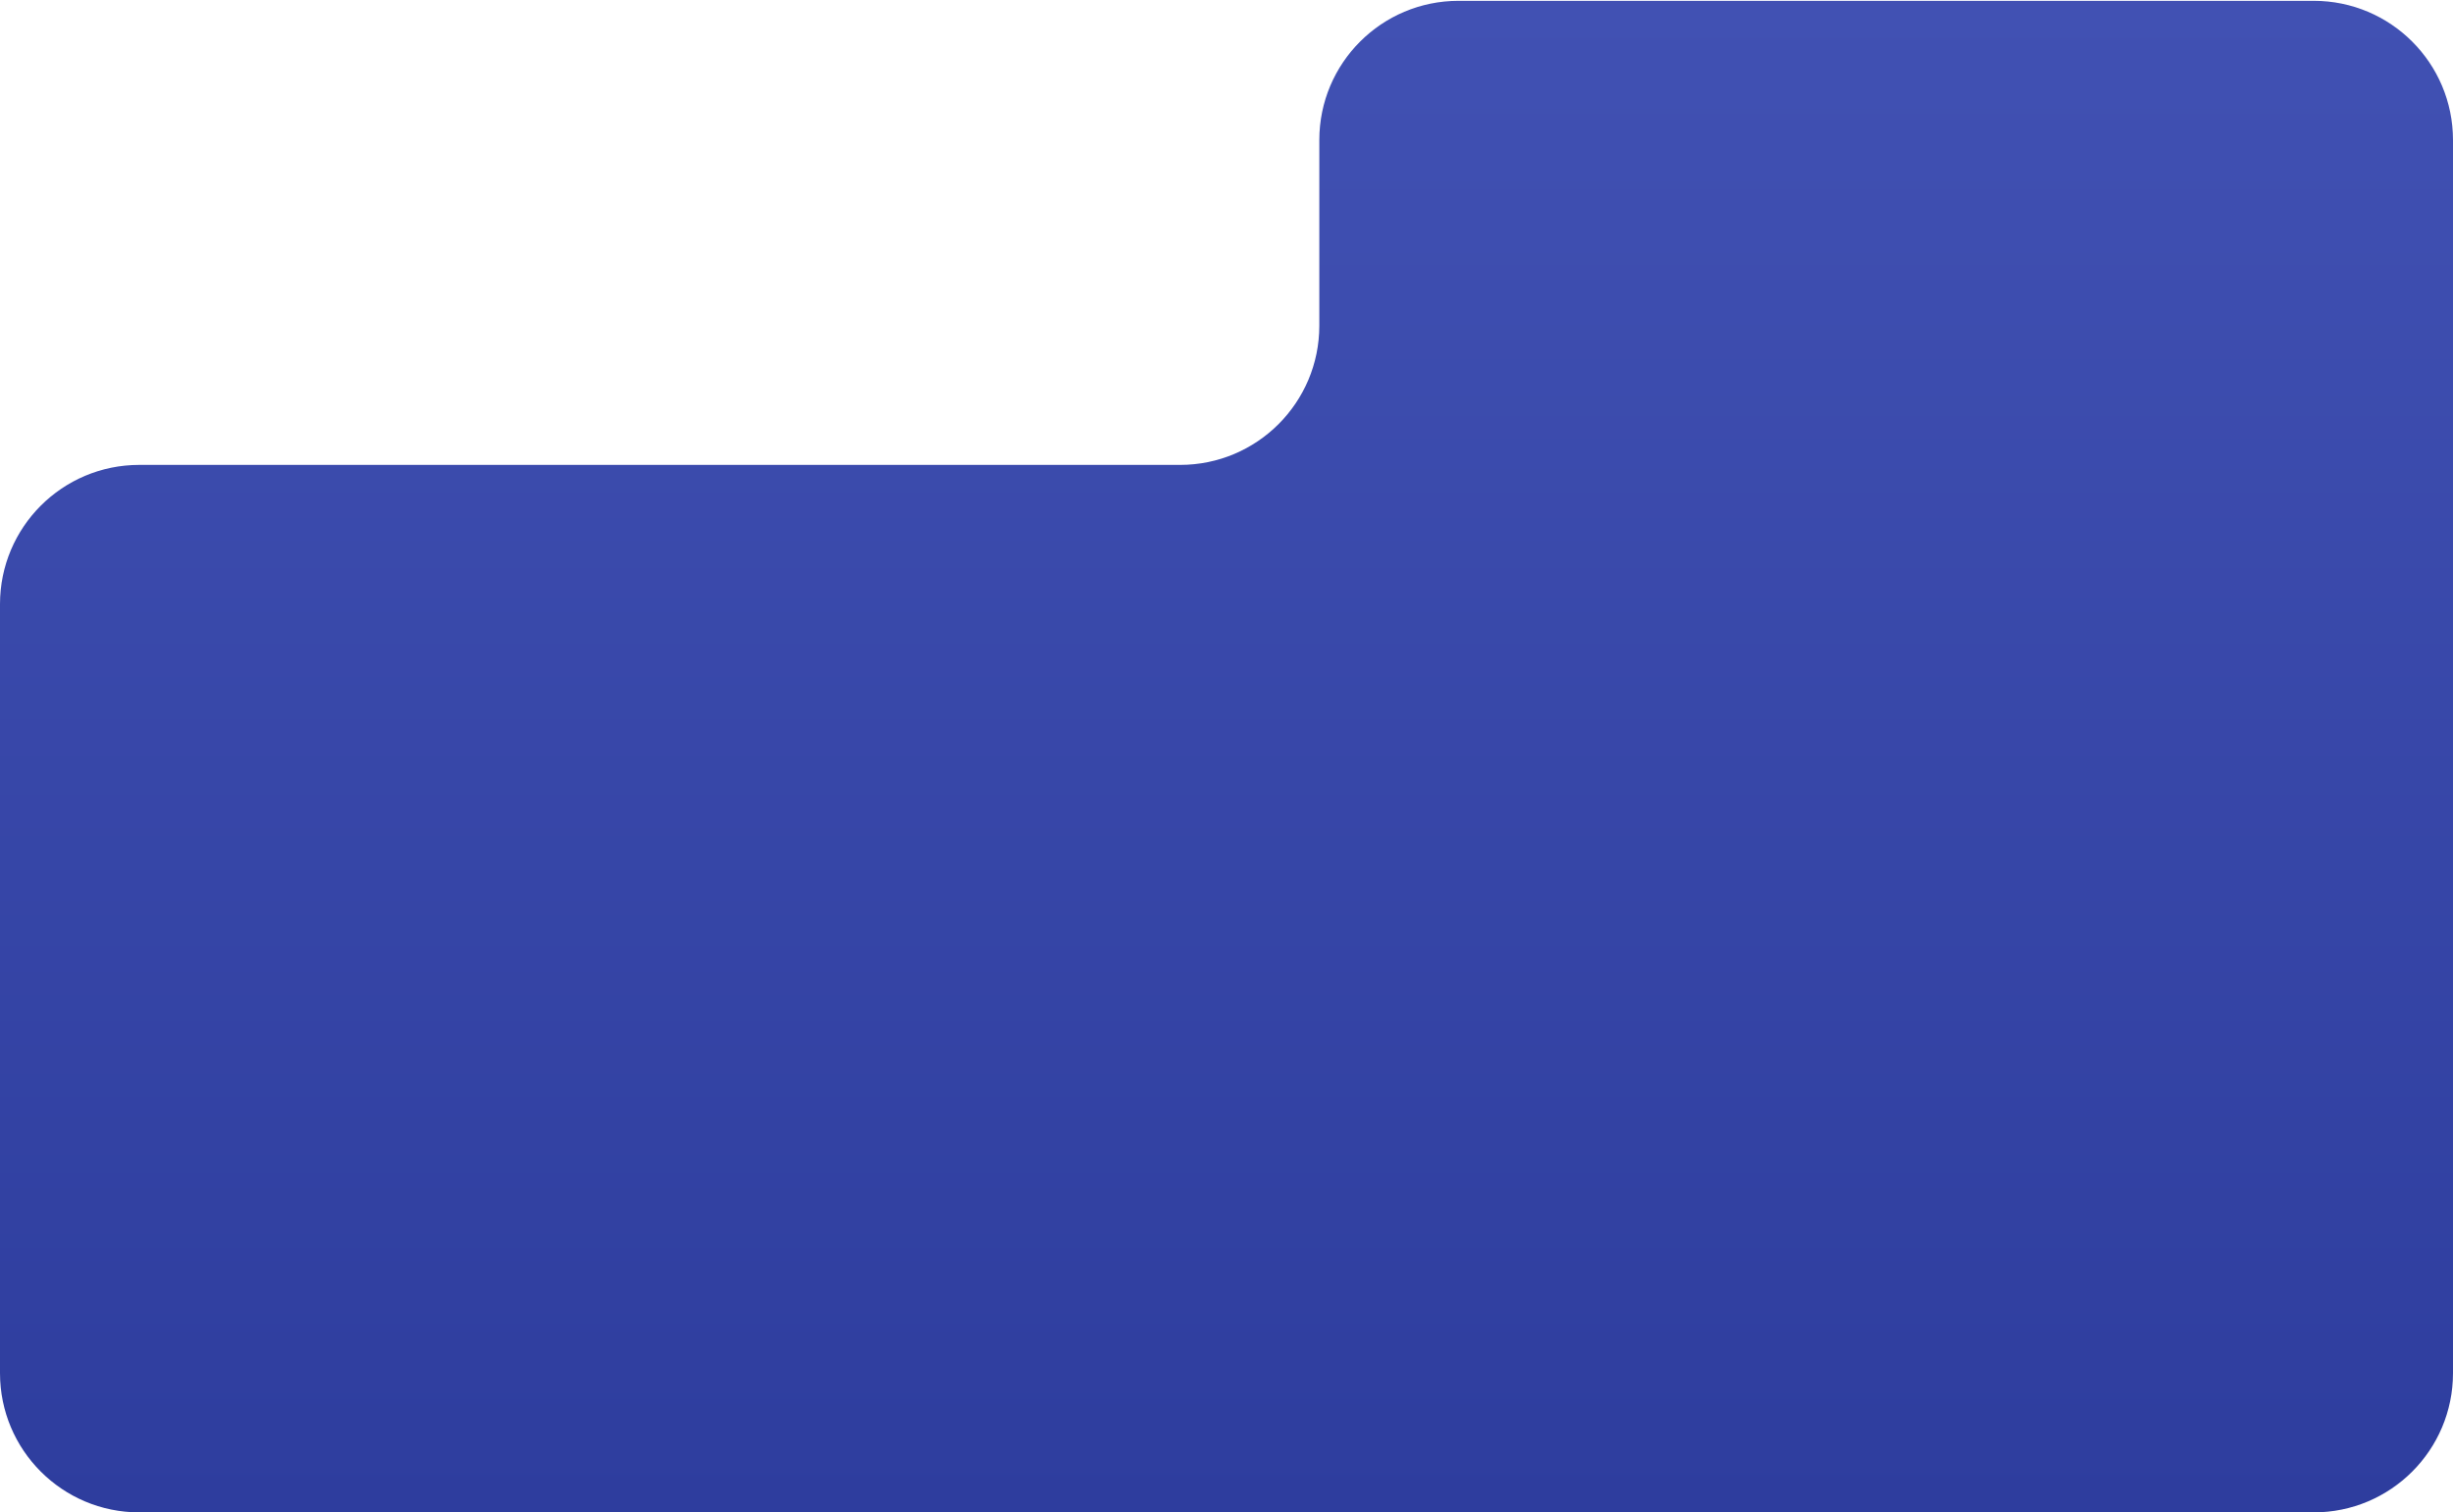 <?xml version="1.0" encoding="UTF-8"?> <svg xmlns="http://www.w3.org/2000/svg" width="592" height="365" viewBox="0 0 592 365" fill="none"><path d="M0 331.4C0 349.957 15.043 365 33.6 365H558.4C576.957 365 592 349.957 592 331.4V33.8C592 15.243 576.957 0.2 558.4 0.2H352C333.443 0.2 318.4 15.243 318.4 33.8V78.6C318.4 97.157 303.357 112.2 284.8 112.2H33.6C15.043 112.2 0 127.243 0 145.8V331.4Z" fill="url(#paint0_linear_81_2322)"></path><defs><linearGradient id="paint0_linear_81_2322" x1="296" y1="365" x2="296" y2="0.2" gradientUnits="userSpaceOnUse"><stop stop-color="#2E3D9E"></stop><stop offset="1" stop-color="#4151B3"></stop></linearGradient></defs></svg> 